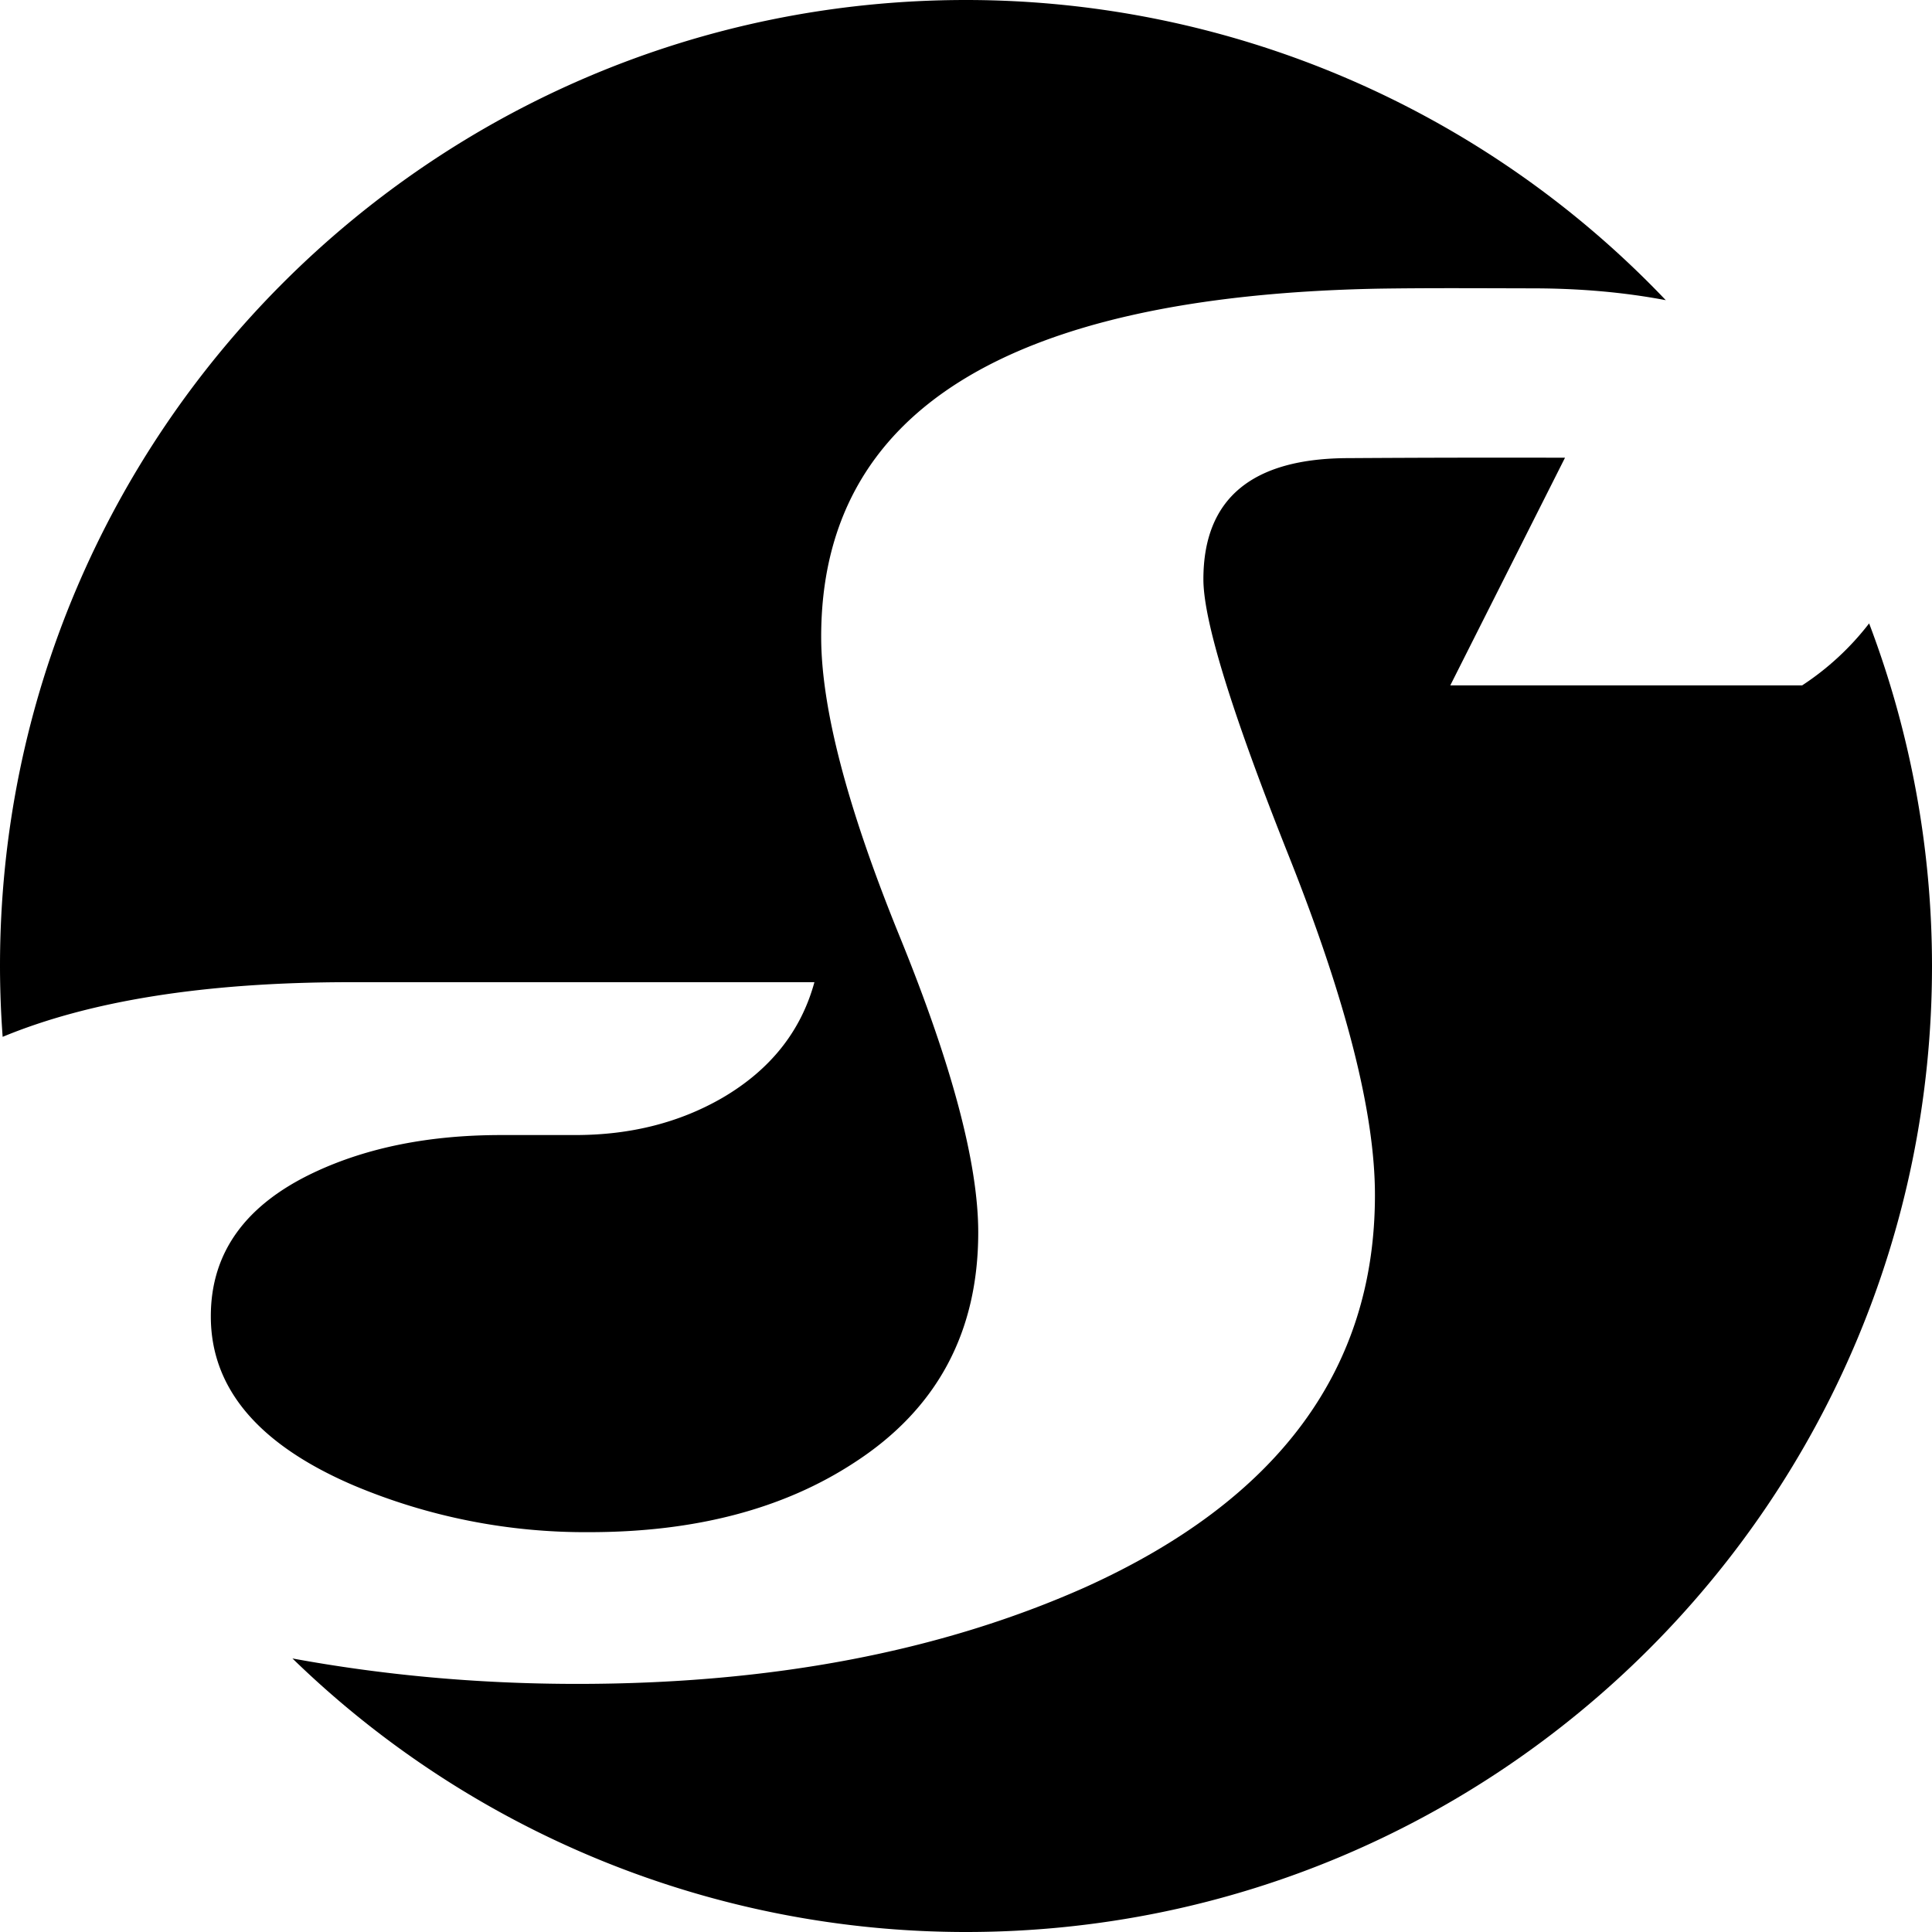 <svg xmlns="http://www.w3.org/2000/svg" viewBox="0 0 24 24"><path d="M12 0C5.373 0 0 5.373 0 12a12 12 0 0 0 .033.88c1.07-.443 2.495-.679 4.322-.679h5.762q-.25.914-1.142 1.436-.798.462-1.823.463h-.927q-1.335 0-2.32.463-1.287.605-1.286 1.789-.001 1.34 1.774 2.1a7.4 7.4 0 0 0 2.927.581q1.976 0 3.297-.867 1.535-.996 1.535-2.857 0-1.281-.976-3.676-.975-2.395-.975-3.723 0-4.186 6.916-4.324c.641-.01 1.337-.005 1.916-.004q.888 0 1.66.147A12 12 0 0 0 12 0m4.758 5.691q-1.809 0-1.809 1.506 0 .772 1.067 3.451 1.065 2.68 1.064 4.198 0 3.249-3.607 4.875-2.69 1.196-6.297 1.197c-1.268 0-2.442-.114-3.543-.316A12 12 0 0 0 12 24c6.627 0 12-5.373 12-12a12 12 0 0 0-.781-4.256 3.4 3.4 0 0 1-.832.77h-4.371l1.425-2.828a300 300 0 0 0-2.683.005"/></svg>